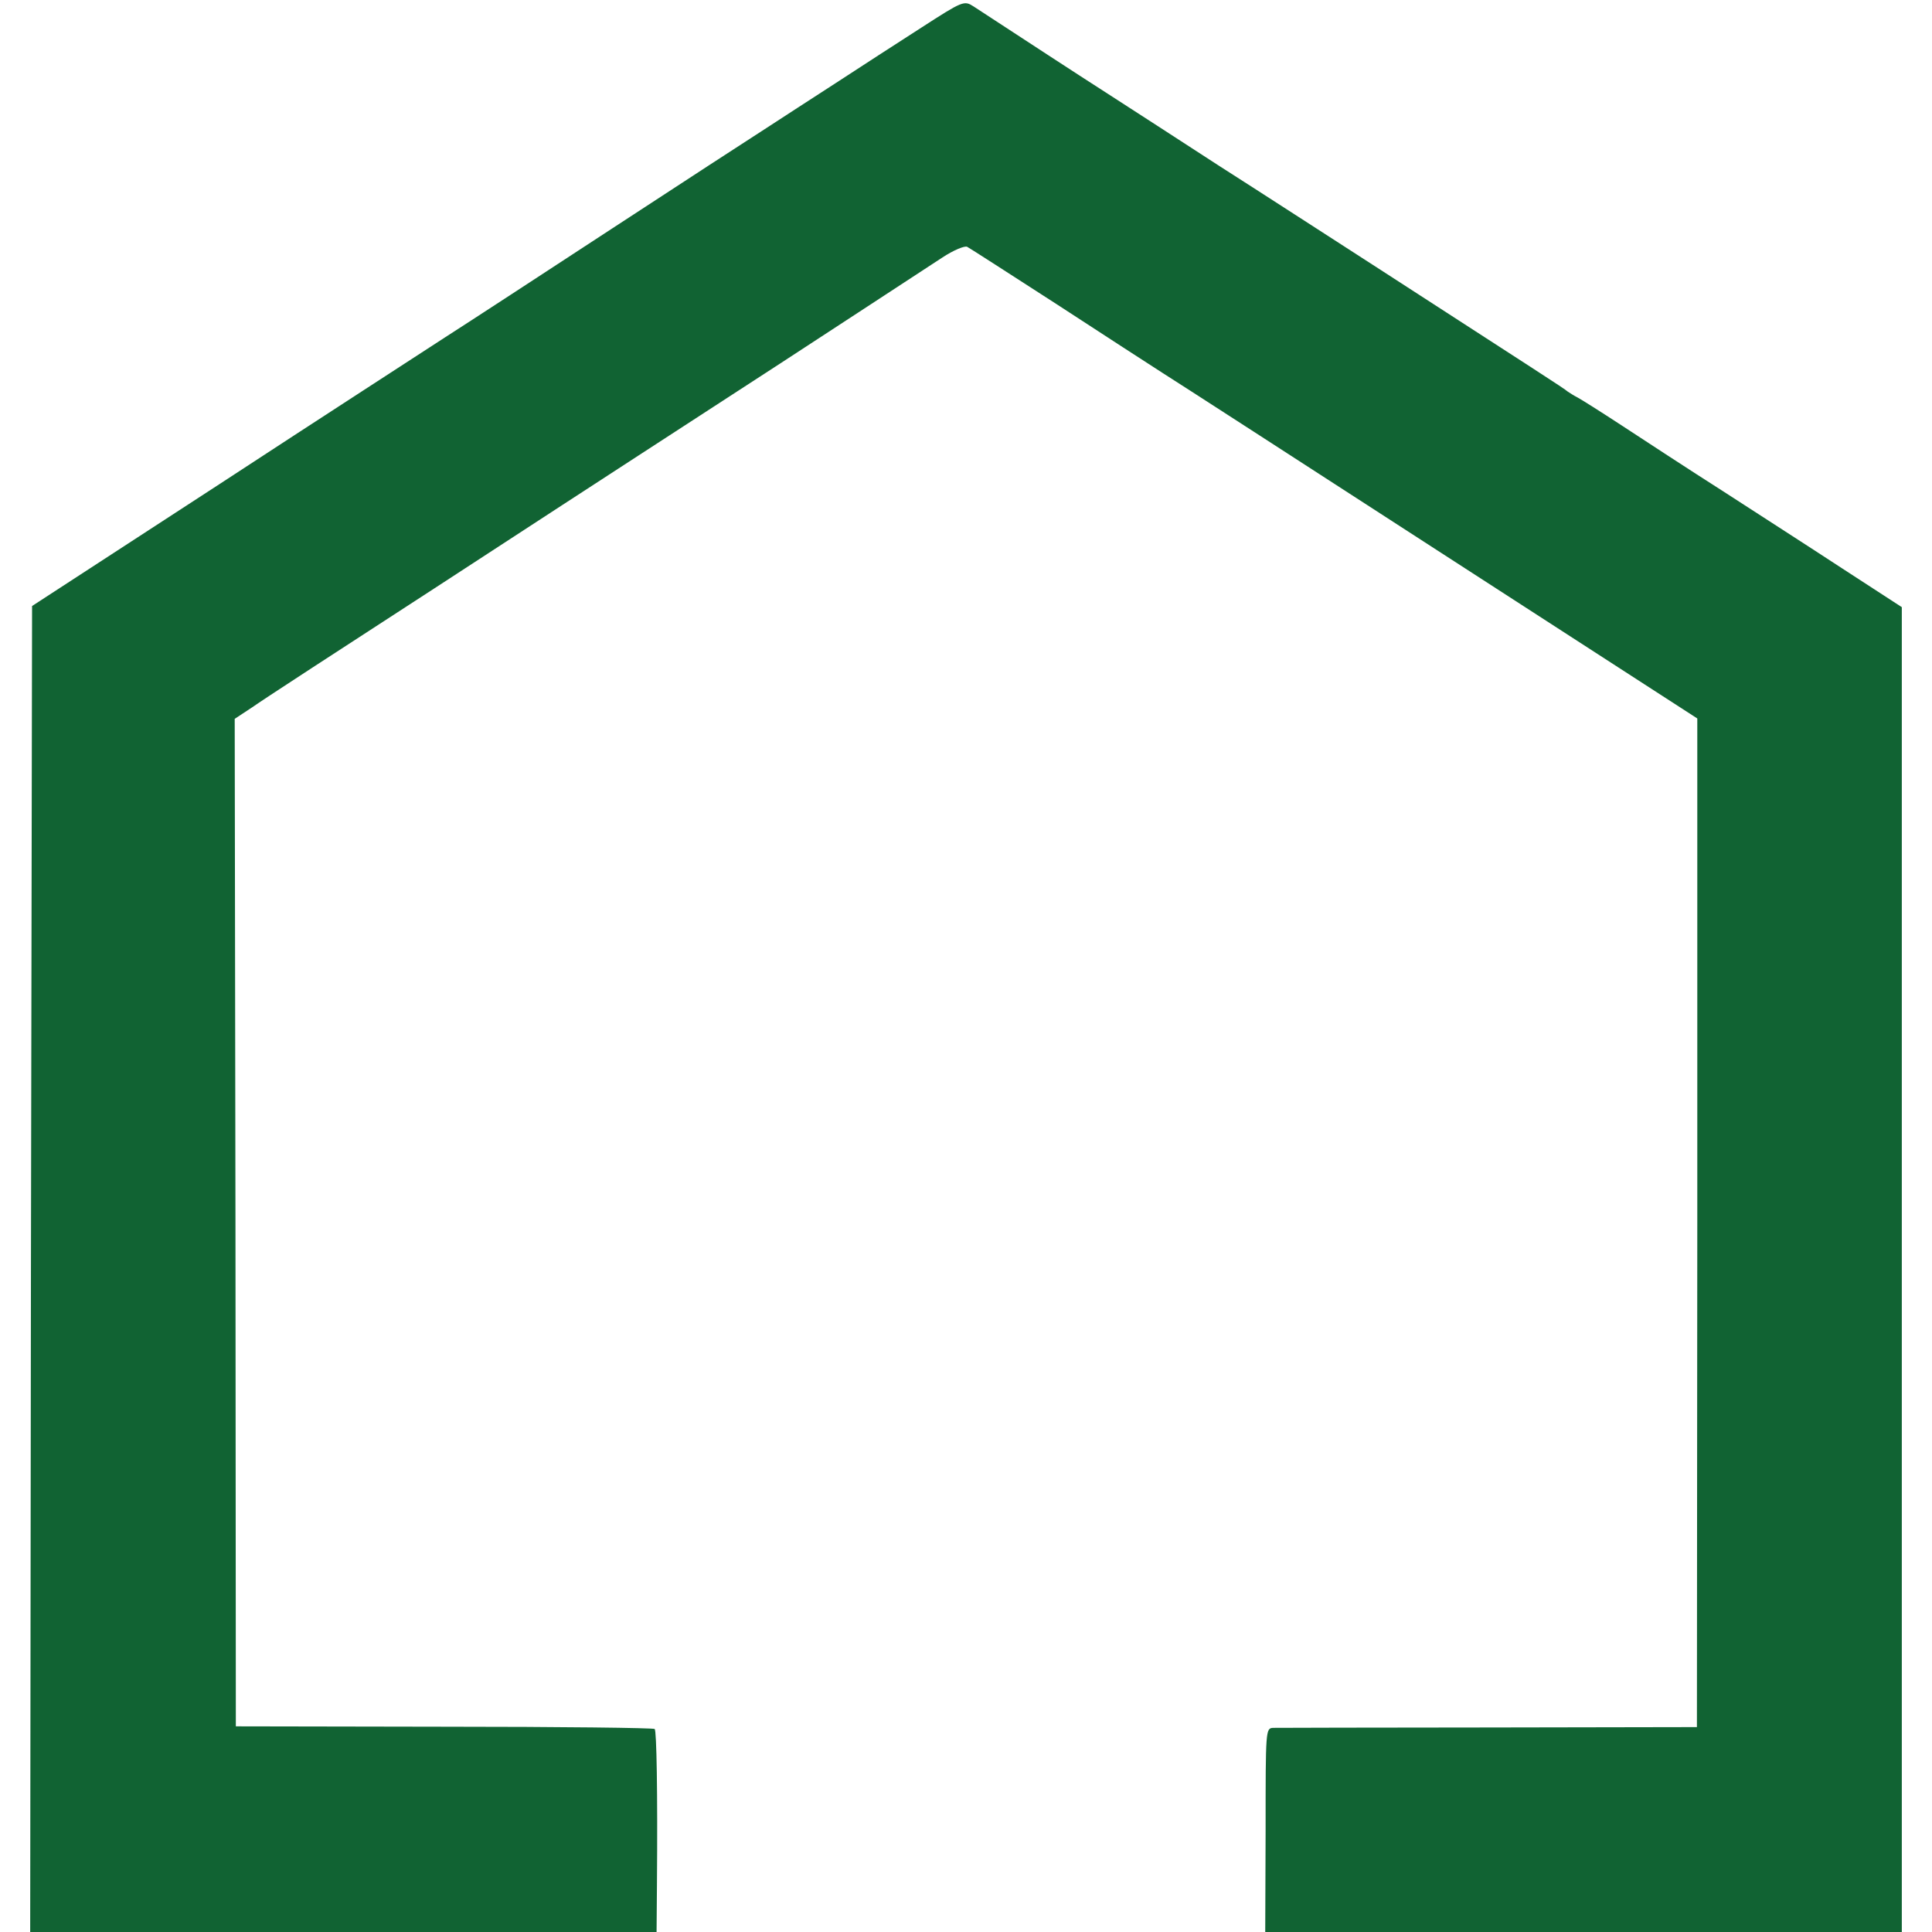 
<svg version="1.0" xmlns="http://www.w3.org/2000/svg" width="682.667" height="682.667" viewBox="0 0 512 512">
    <path d="M244.2 7.3c-6.1 3.9-16.4 10.6-22.7 14.7-6.3 4.1-14.7 9.5-18.5 12-3.9 2.5-22.2 14.4-40.7 26.5-18.5 12.1-38.4 25.1-44.2 28.8-5.8 3.8-32.9 21.3-60.1 39.1L8.5 160.6l-.3 175.7L8 512h166l.1-12.8c.2-24.4-.1-40.5-.6-41-.2-.3-25.3-.6-55.7-.6l-55.3-.1-.1-133.5-.2-133.5 4.7-3.1c2.5-1.8 24.2-15.9 48.1-31.4 23.9-15.6 48.7-31.7 55-35.8 10.9-7.1 16.6-10.8 36.8-23.9 8.4-5.5 32.2-21 43-28.1 2.9-1.9 5.8-3.1 6.5-2.8.6.3 11.3 7.2 23.7 15.2 12.4 8.1 25.1 16.3 28.2 18.3 3.2 2 36.3 23.4 73.7 47.6l67.9 43.9v133.7l-.1 133.6-55.1.1c-30.3 0-56 .1-57.2.1-2 .1-2 .5-2 27.1l-.1 27H504V160.9l-15.7-10.2c-8.7-5.7-23-14.9-31.8-20.6-8.8-5.6-20.7-13.4-26.5-17.2-5.8-3.8-11.2-7.2-12-7.6-.8-.4-1.9-1.1-2.5-1.5-1-.9-9.2-6.1-49.5-32.2-13.5-8.7-32.8-21.2-43-27.7-10.2-6.6-23.4-15.2-29.5-19.1-9.2-5.9-21.1-13.7-35.5-23.1-2.5-1.6-2.8-1.5-13.8 5.6z" style="fill: #116333;"/>
</svg>
